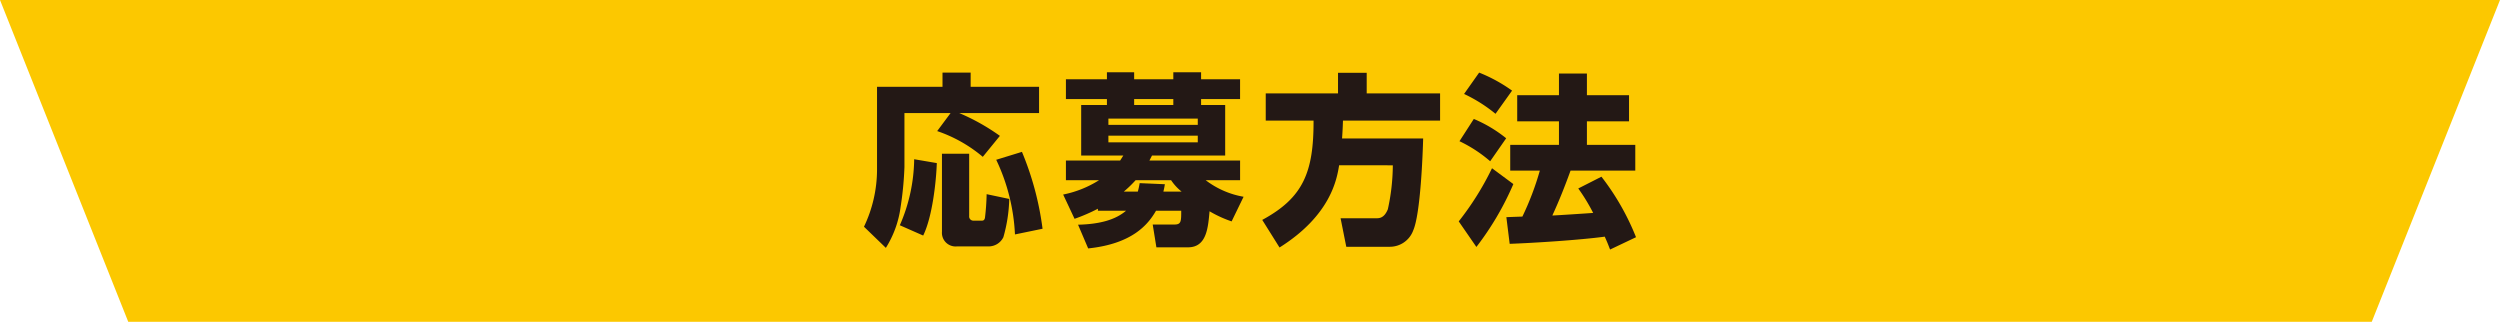 <svg xmlns="http://www.w3.org/2000/svg" viewBox="0 0 265.09 34.119"><polygon points="0 0 265.09 0 251.493 34.119 13.598 34.119 0 0" fill="#fcc800"/><path d="M100.797,11.989h-4.894v5.733a35.532,35.532,0,0,1-.41,4.251,10.849,10.849,0,0,1-1.56,4.31L91.613,24.041a14.084,14.084,0,0,0,1.384-5.967V9.201h6.943V7.699h2.984V9.201h7.254v2.788h-8.463a22.414,22.414,0,0,1,4.309,2.418l-1.813,2.223a14.917,14.917,0,0,0-4.836-2.73Zm-1.462,5.304c-.059,1.833-.449,5.656-1.444,7.684l-2.476-1.092a17.945,17.945,0,0,0,1.521-7.001Zm.546-.994h2.886v6.61a.441.441,0,0,0,.448.488h.877c.117,0,.293,0,.351-.312a24.757,24.757,0,0,0,.176-2.496l2.399.507a16.154,16.154,0,0,1-.624,4.056,1.736,1.736,0,0,1-1.58.976H101.461a1.447,1.447,0,0,1-1.58-1.541Zm8.483-.196a31.639,31.639,0,0,1,2.184,8.152l-2.925.604a20.623,20.623,0,0,0-1.988-7.917Z" fill="#231815"/><path d="M122.619,26.225l-.39-2.418H124.531c.721,0,.721-.331.721-1.463h-2.672c-.839,1.463-2.515,3.51-7.195,3.998l-1.073-2.515c2.418-.059,4.017-.565,5.09-1.482h-2.983v-.214a19.099,19.099,0,0,1-2.477,1.072l-1.209-2.574a11.209,11.209,0,0,0,3.803-1.52h-3.51V17.021h5.752c.059-.097.117-.176.332-.527h-4.466V11.131h2.73v-.624h-4.348V8.402h4.348v-.741h2.886v.741h4.154v-.741h2.944v.741h4.134v2.106h-4.134v.624h2.555V16.494h-7.761c-.078.156-.097.195-.272.527h9.614v2.087h-3.647a9.198,9.198,0,0,0,4.017,1.755l-1.268,2.613a12.487,12.487,0,0,1-2.34-1.073c-.156,1.755-.312,3.822-2.281,3.822Zm4.388-13.651h-9.477V13.237h9.477Zm0,1.813h-9.477V15.09h9.477Zm-1.716,5.928a5.262,5.262,0,0,1-1.112-1.208h-3.763a12.578,12.578,0,0,1-1.248,1.208H120.65a8.11,8.11,0,0,0,.195-.896l2.672.116a7.732,7.732,0,0,1-.156.78Zm-.877-9.184v-.624h-4.154v.624Z" fill="#231815"/><path d="M141.995,17.527c-.234,1.424-.858,5.284-6.319,8.716l-1.833-2.925c4.329-2.34,5.46-5.032,5.441-10.531H134.214V9.903h7.664V7.719h3.042V9.903h7.781v2.886H142.404c-.02.429-.02.8-.097,1.892h8.599c-.039,1.521-.272,7.975-1.053,9.75a2.642,2.642,0,0,1-2.515,1.736h-4.583l-.604-3.023h3.763c.332,0,.858,0,1.248-.956a22.144,22.144,0,0,0,.527-4.66Z" fill="#231815"/><path d="M160.47,19.517a30.828,30.828,0,0,1-3.92,6.669l-1.872-2.711a30.513,30.513,0,0,0,3.529-5.636ZM156.277,12.613a14.182,14.182,0,0,1,3.432,2.048l-1.696,2.437a14.441,14.441,0,0,0-3.256-2.125Zm.566-4.914a16.277,16.277,0,0,1,3.49,1.911l-1.755,2.457A15.875,15.875,0,0,0,155.244,9.962Zm9.691,10.394c-.585,1.619-1.209,3.198-1.931,4.758.293,0,3.803-.234,4.329-.273a19.588,19.588,0,0,0-1.579-2.593l2.457-1.248a26.297,26.297,0,0,1,3.666,6.415l-2.749,1.307c-.156-.39-.215-.584-.565-1.365-2.613.352-7.411.664-10.082.761l-.351-2.828c.488-.019,1.521-.059,1.697-.059a30.098,30.098,0,0,0,1.852-4.875h-3.14v-2.73h5.168V12.867h-4.427V10.098h4.427V7.797h2.964v2.301h4.466V12.867h-4.466v2.496H173.399v2.73Z" fill="#231815"/></svg>